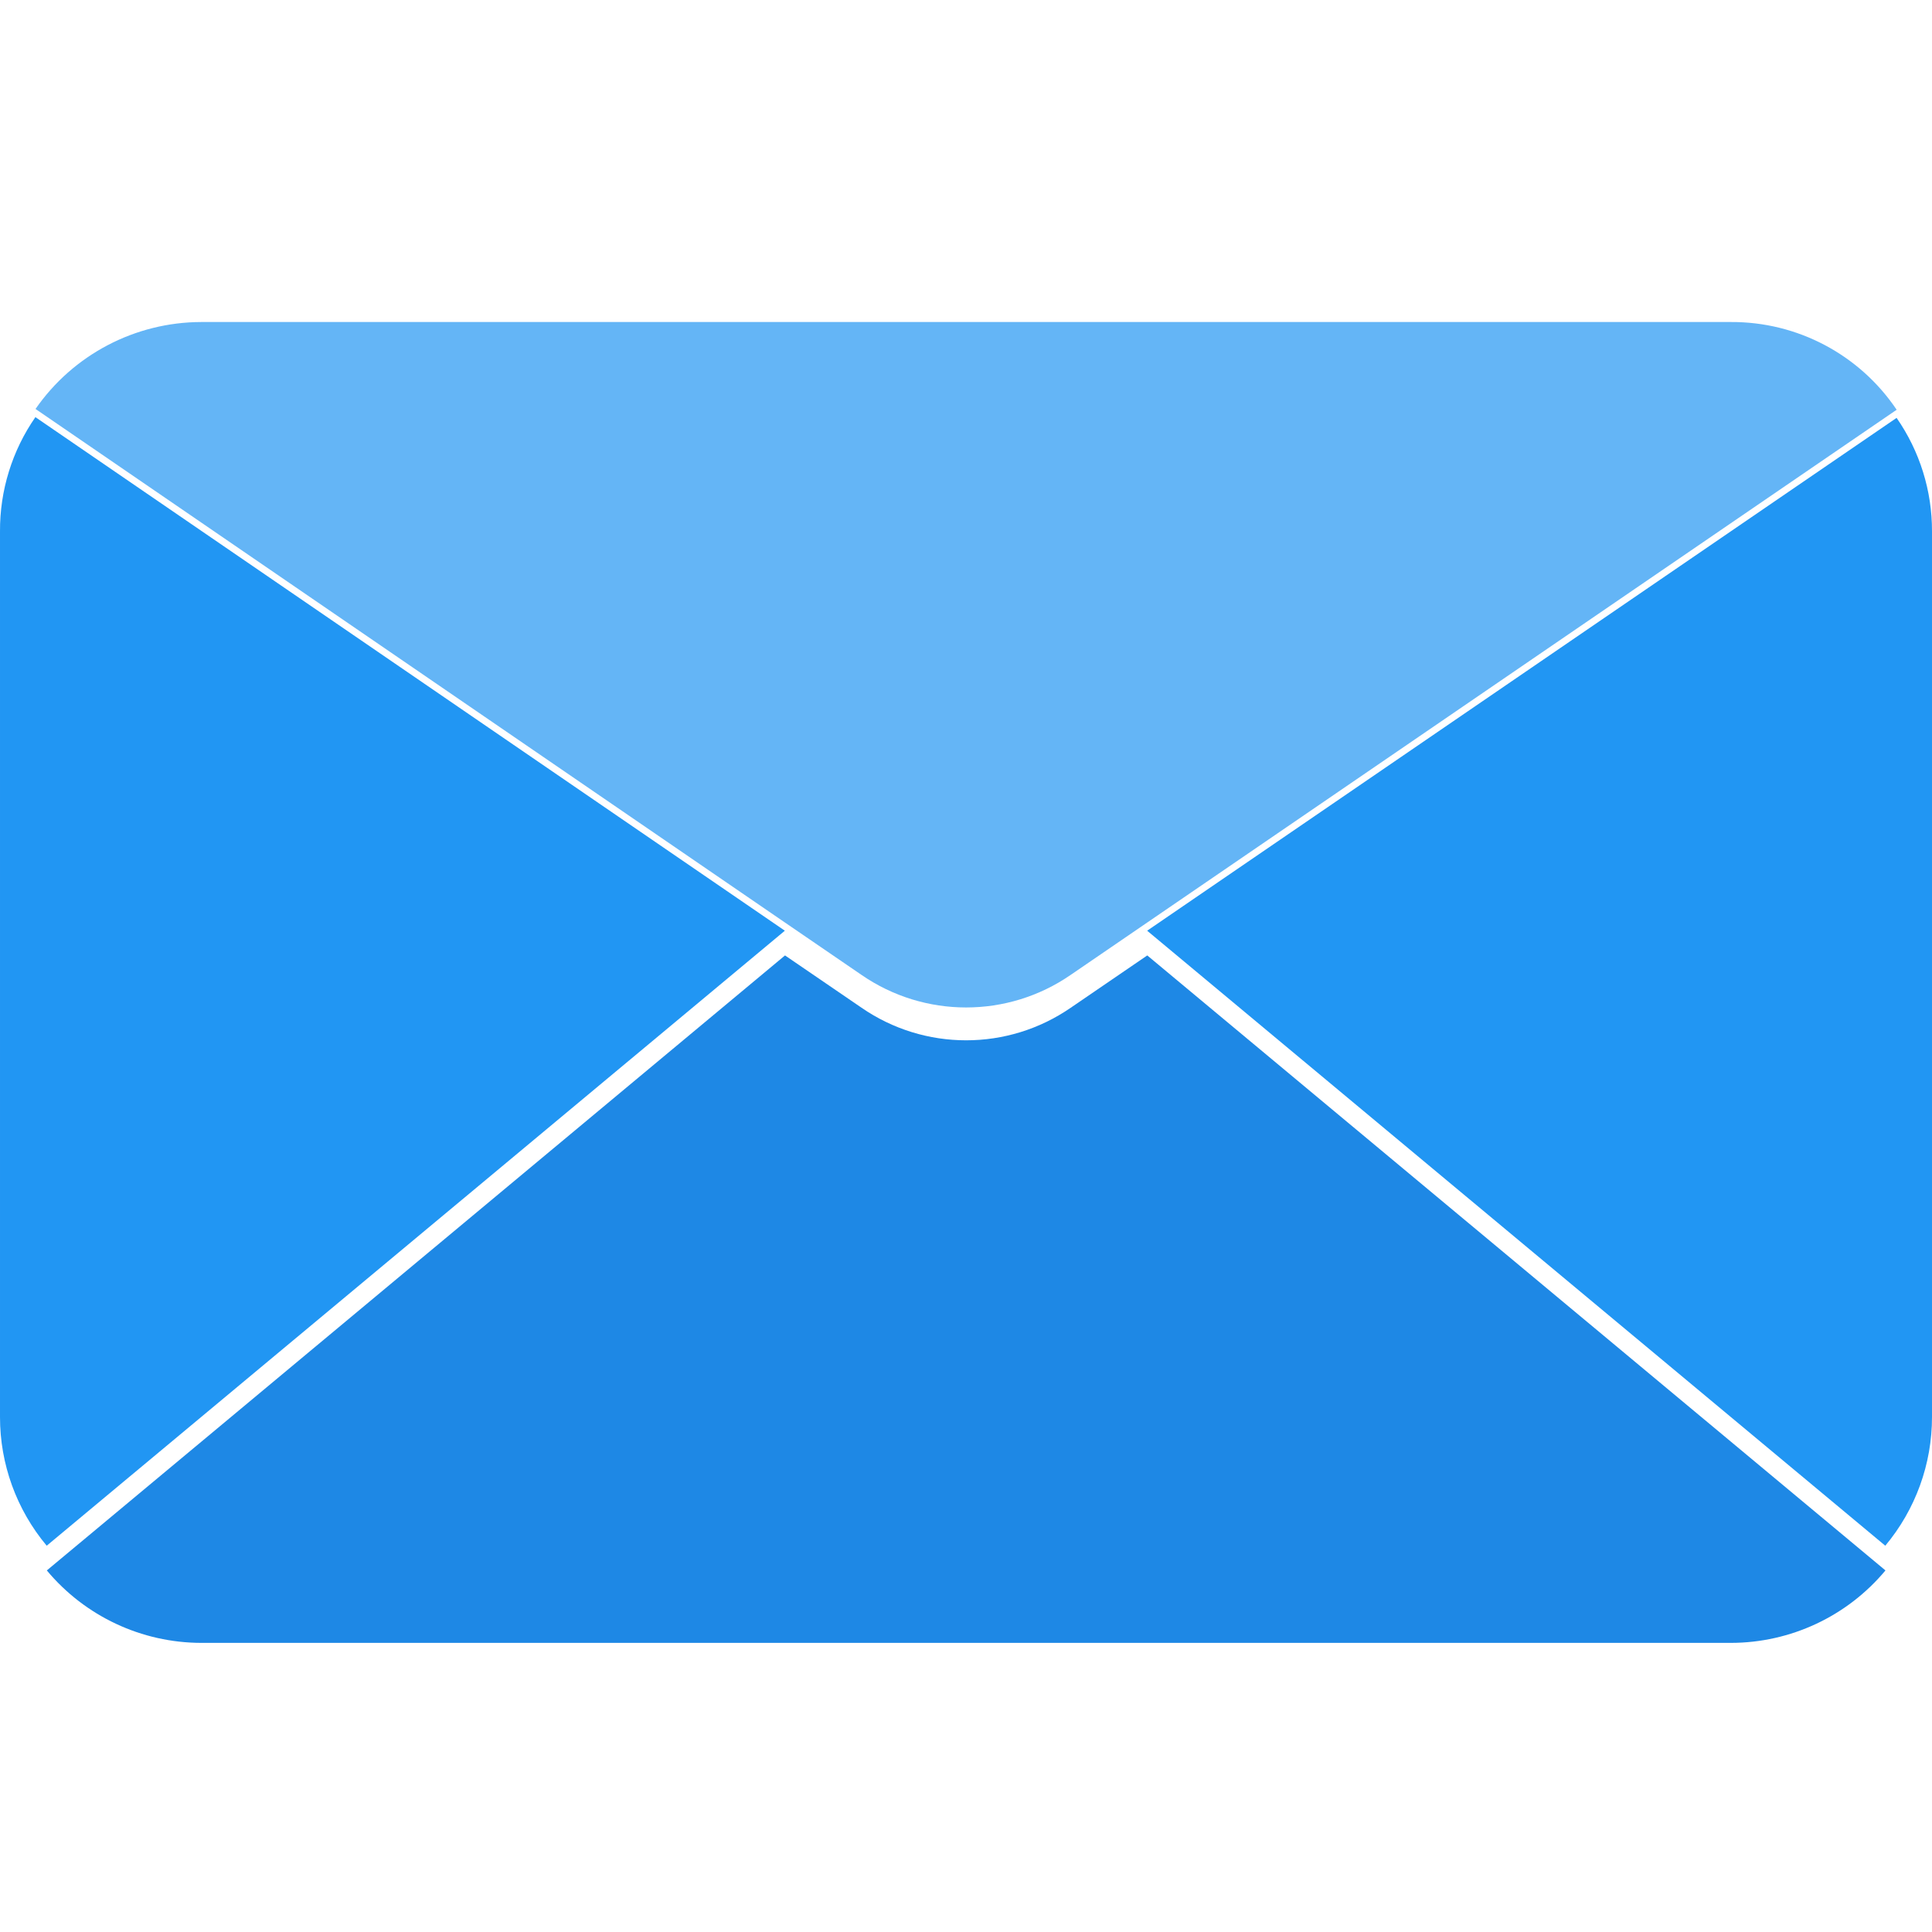 <?xml version="1.0" encoding="UTF-8"?> <svg xmlns="http://www.w3.org/2000/svg" width="34" height="34" viewBox="0 0 34 34" fill="none"><g clip-path="url(#clip0_4128_2401)"><path d="M33.181 27.637C32.508 28.444 31.512 28.911 30.461 28.912H3.544C2.493 28.911 1.497 28.444 0.824 27.637L13.815 16.814L15.161 17.734C16.27 18.499 17.736 18.499 18.844 17.734L20.19 16.814L33.181 27.637Z" fill="#1E88E5"></path><path d="M33.378 7.211L20.189 16.235L18.843 17.156C17.735 17.921 16.269 17.921 15.16 17.156L13.814 16.235L0.625 7.197C1.289 6.24 2.379 5.669 3.543 5.667H30.46C31.63 5.661 32.725 6.24 33.378 7.211Z" fill="#64B5F6"></path><path d="M13.812 16.379L0.822 27.202C0.29 26.567 -0.001 25.764 6.29534e-05 24.936V9.352C-0.004 8.634 0.213 7.931 0.623 7.341L13.812 16.379Z" fill="#2196F3"></path><path d="M34 9.352V24.935C34.001 25.764 33.71 26.566 33.178 27.202L20.188 16.379L33.377 7.354C33.785 7.941 34.002 8.638 34 9.352Z" fill="#2196F3"></path></g><defs><clipPath id="clip0_4128_2401"><rect width="34" height="34" fill="white"></rect></clipPath></defs></svg> 
